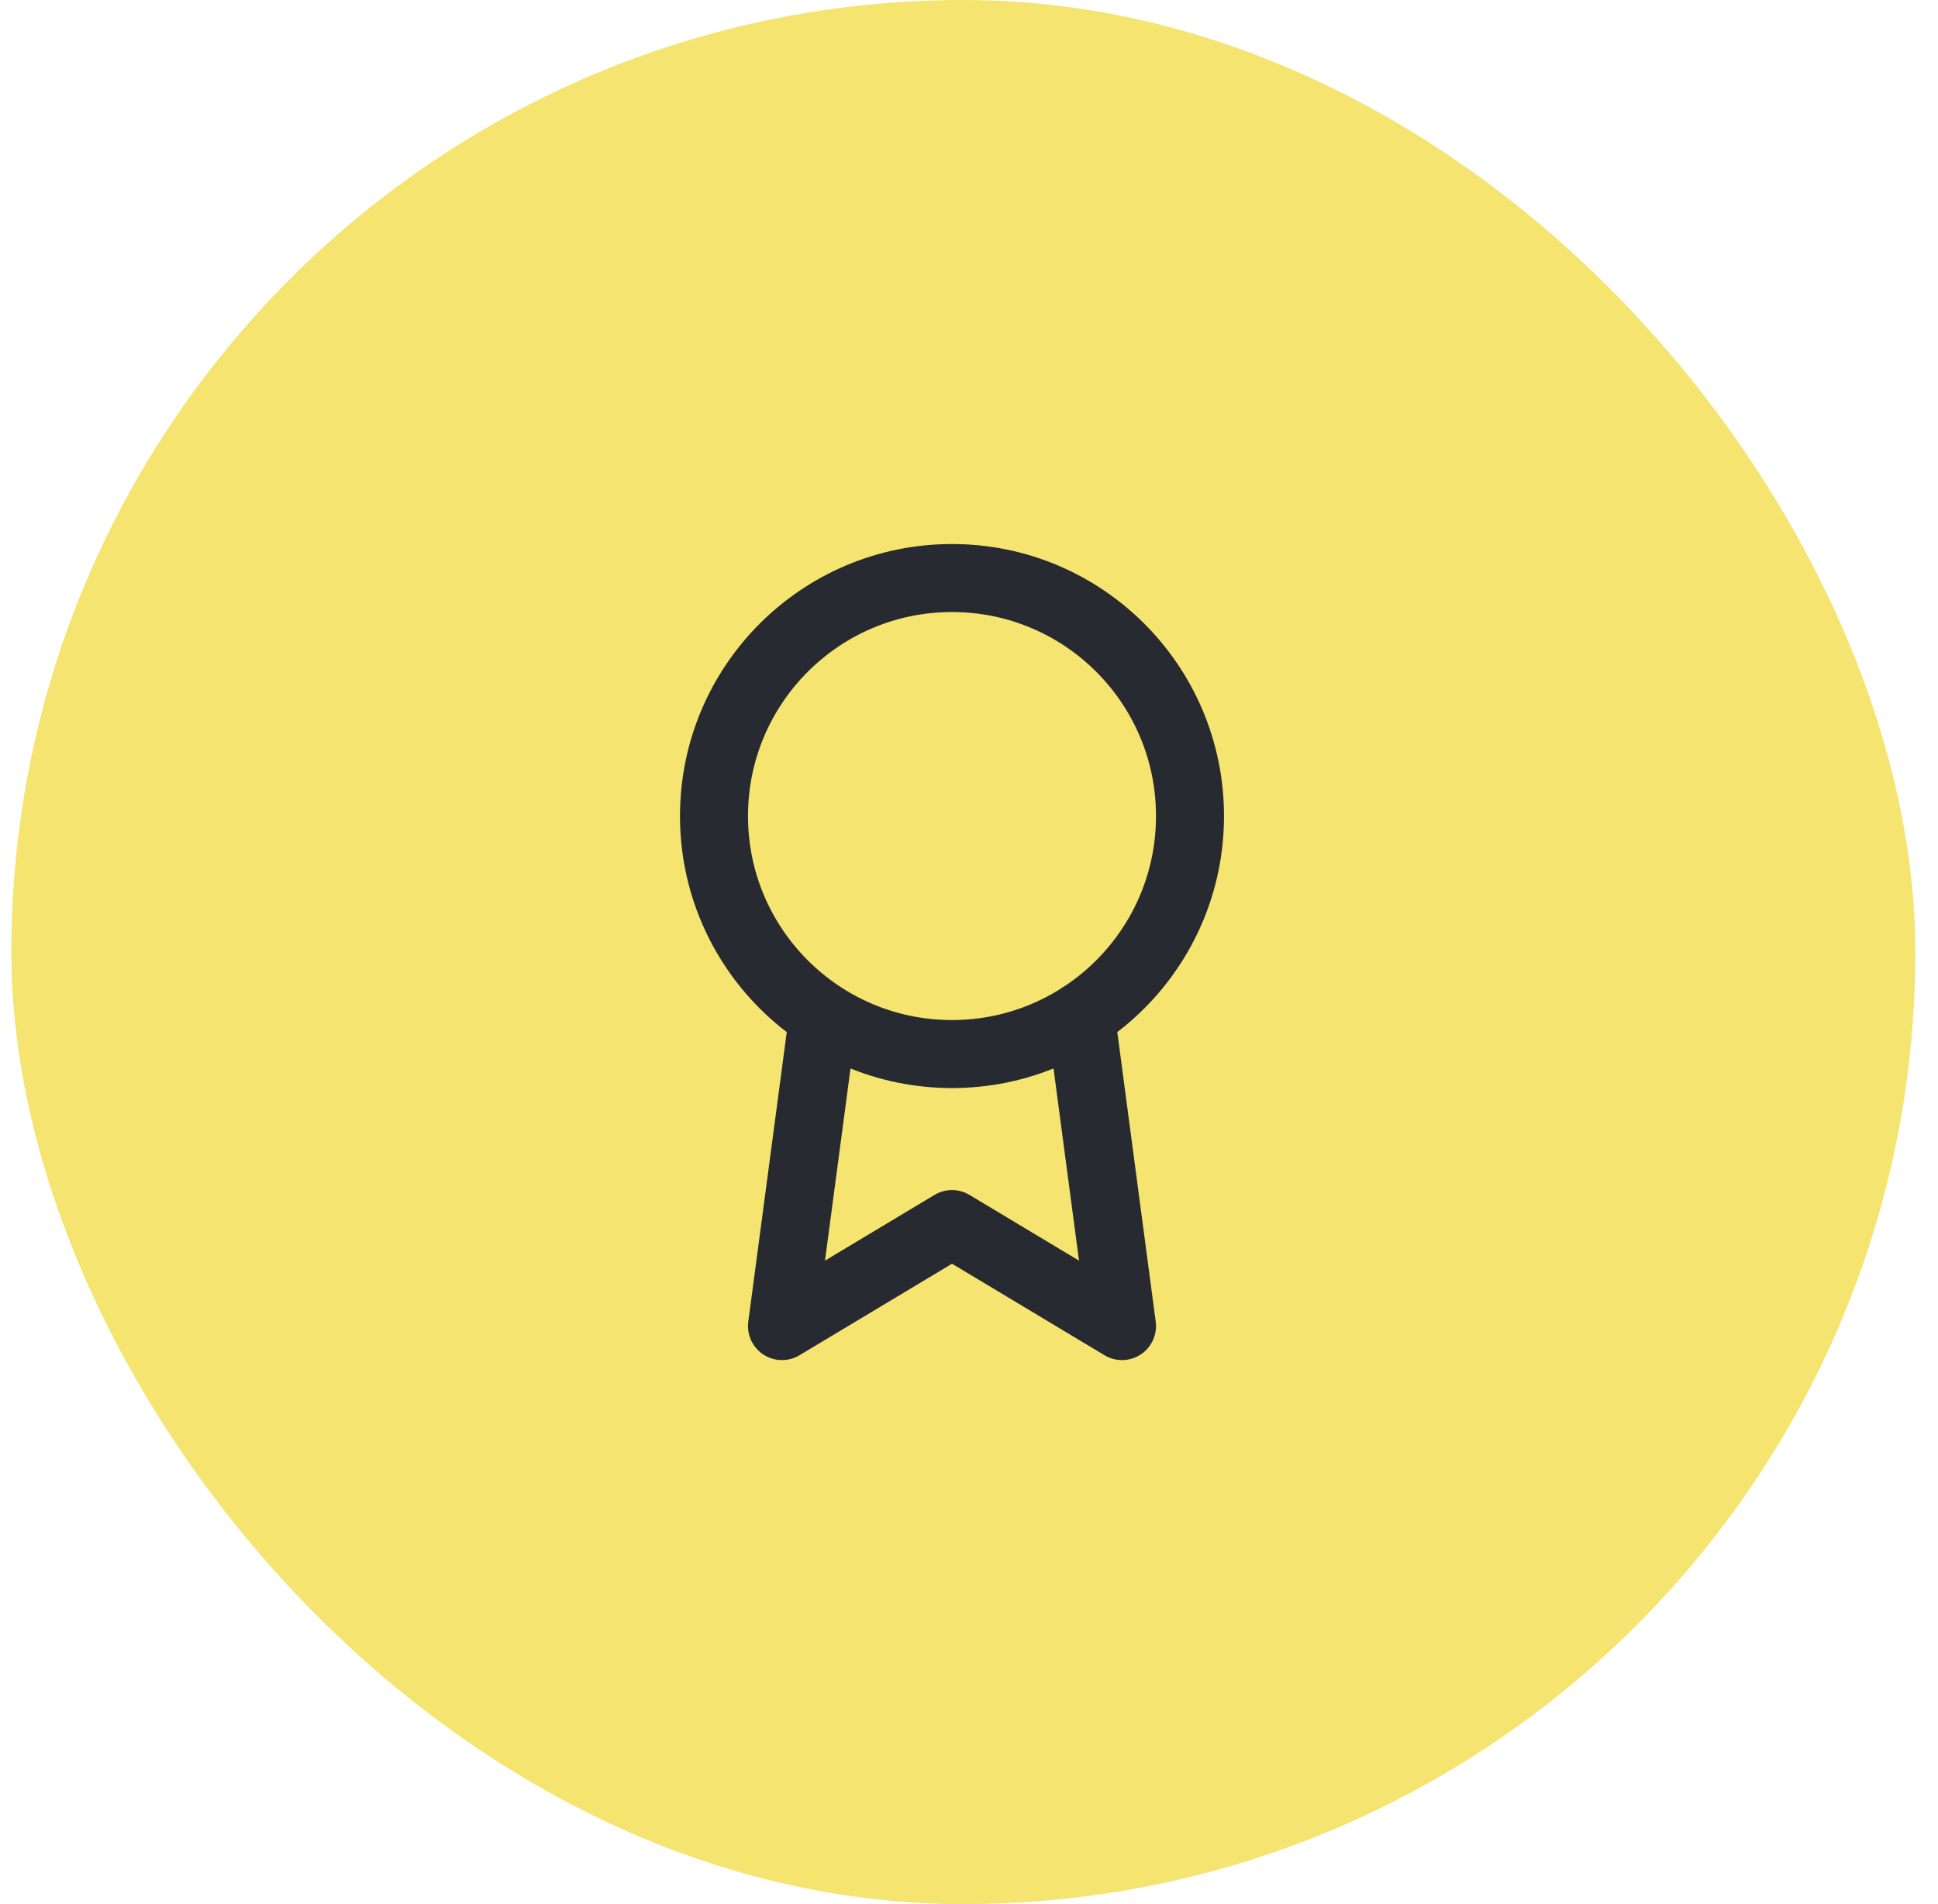 <?xml version="1.0" encoding="UTF-8"?> <svg xmlns="http://www.w3.org/2000/svg" width="57" height="56" viewBox="0 0 57 56" fill="none"> <rect x="0.333" width="56" height="56" rx="28" fill="#F5E46F"></rect> <path d="M24.21 29.89L23 39L28 36L33 39L31.79 29.88M35 24C35 27.866 31.866 31 28 31C24.134 31 21 27.866 21 24C21 20.134 24.134 17 28 17C31.866 17 35 20.134 35 24Z" stroke="#272A30" stroke-width="2" stroke-linecap="round" stroke-linejoin="round"></path> </svg> 
